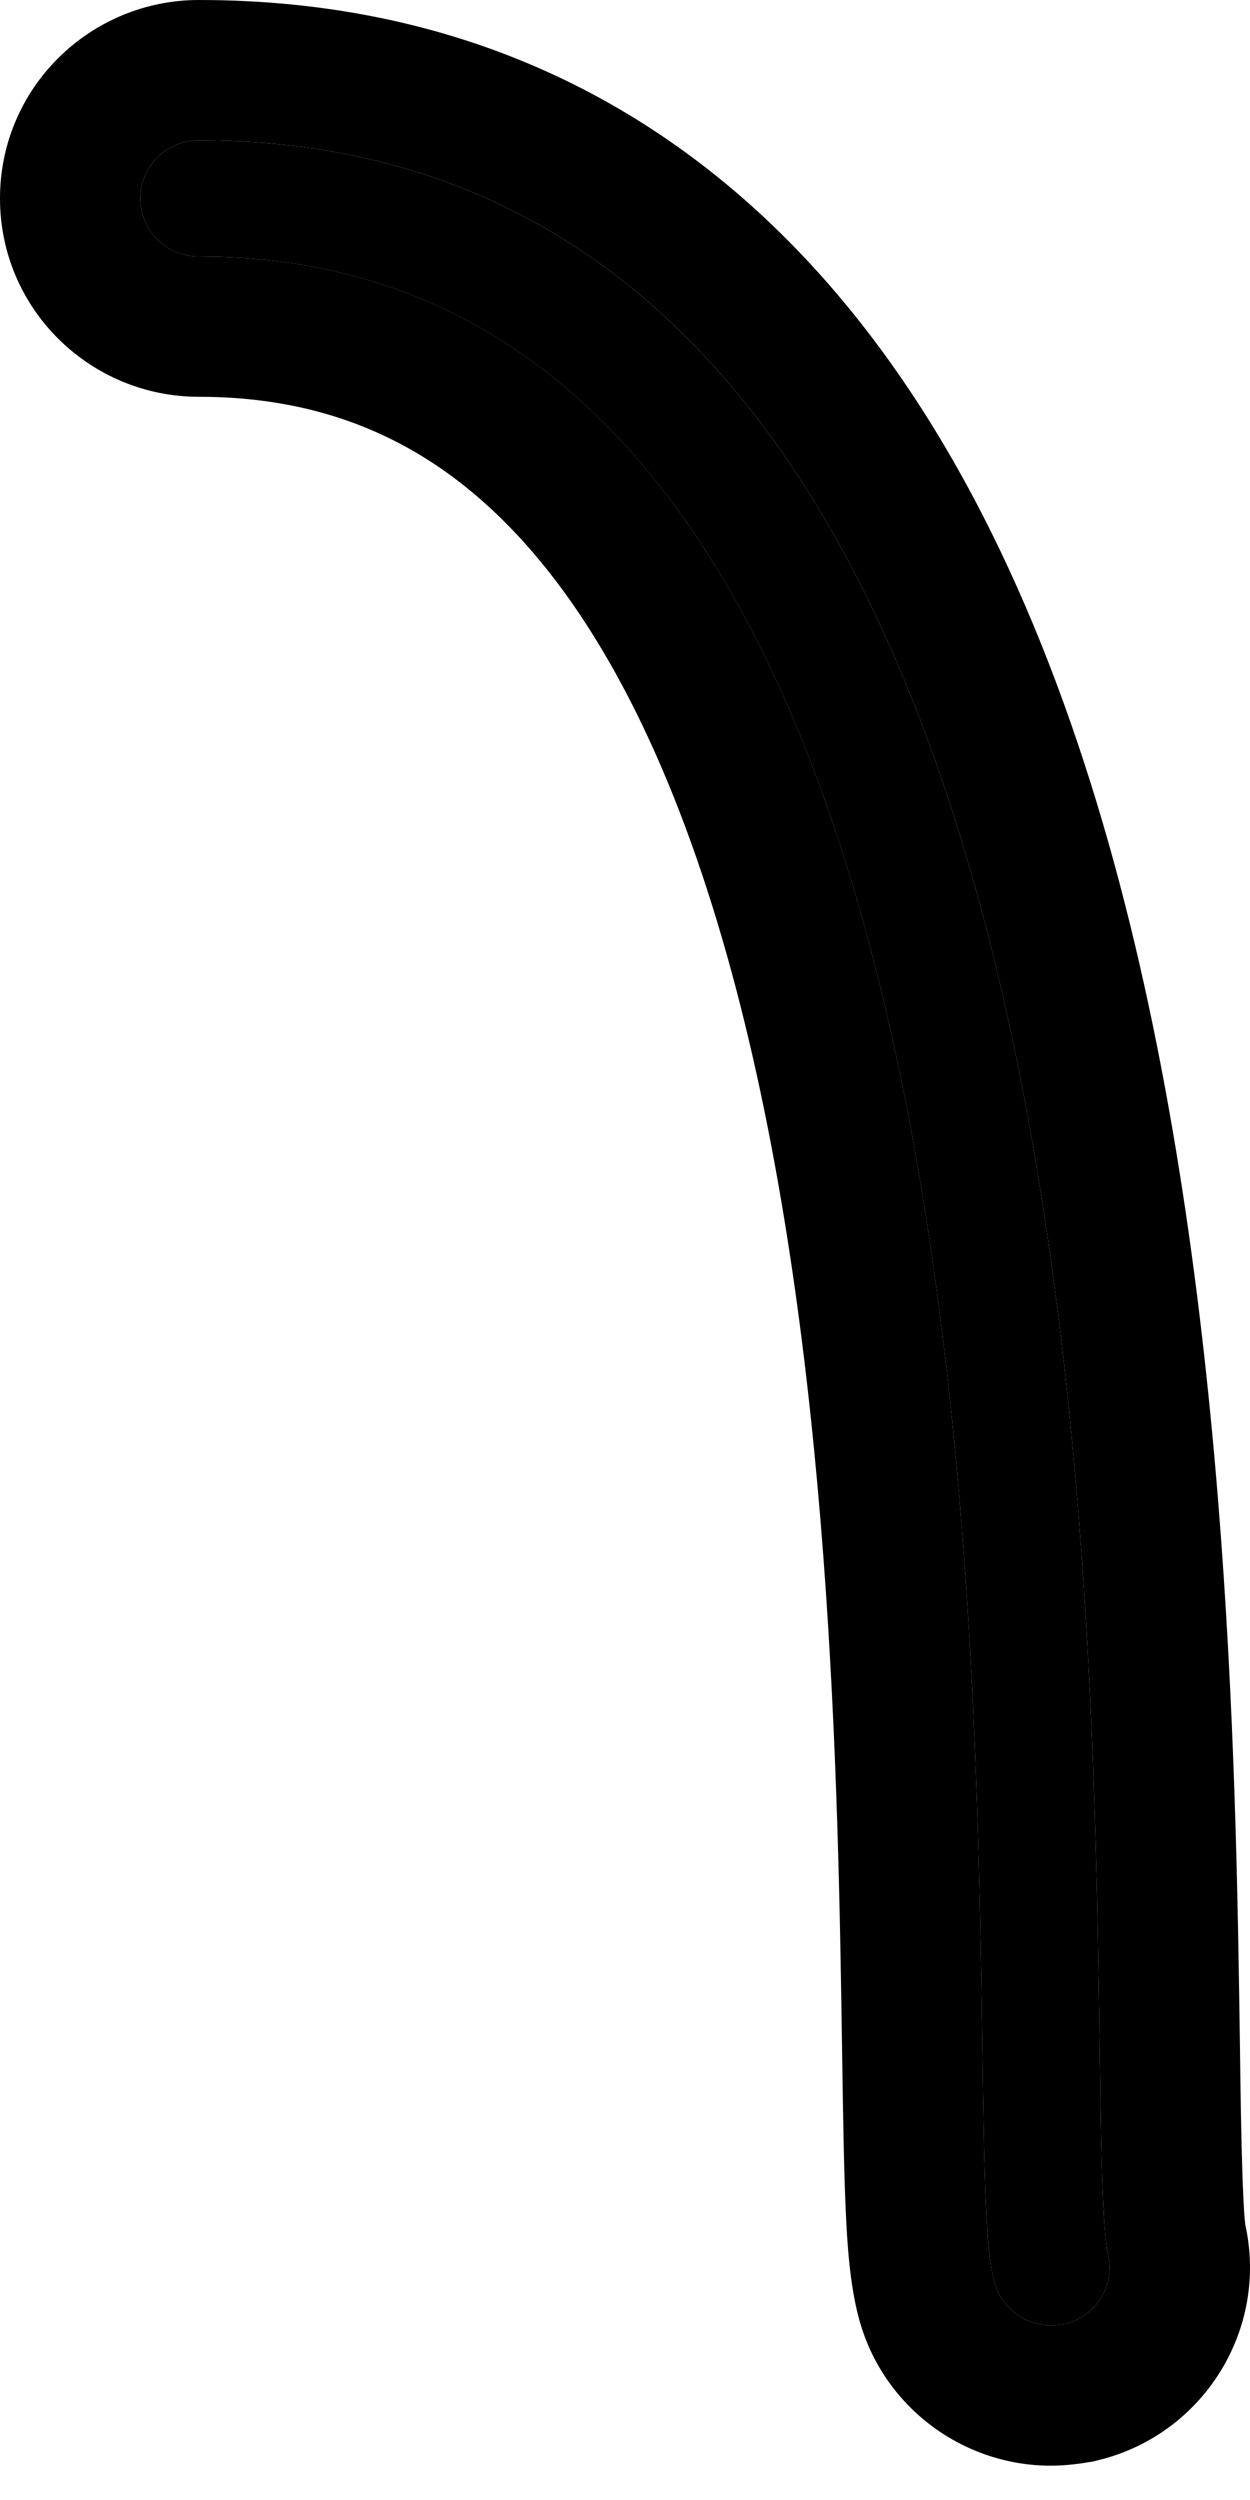 <?xml version="1.0" encoding="UTF-8"?> <svg xmlns="http://www.w3.org/2000/svg" width="18" height="36" viewBox="0 0 18 36" fill="none"> <path d="M15.132 33.486C14.755 33.486 14.412 33.229 14.316 32.85C14.192 32.37 14.175 31.444 14.147 29.564C14.034 21.82 13.77 3.694 2.864 3.694C2.397 3.694 2.02 3.32 2.02 2.857C2.02 2.394 2.397 2.02 2.864 2.02C15.436 2.02 15.718 21.307 15.836 29.541C15.853 30.875 15.876 32.13 15.954 32.448C16.067 32.895 15.791 33.352 15.341 33.464C15.267 33.475 15.2 33.486 15.132 33.486Z" fill="black"></path> <path fill-rule="evenodd" clip-rule="evenodd" d="M15.887 31.738C15.859 31.176 15.847 30.374 15.836 29.541C15.721 21.497 15.448 2.914 3.725 2.051C3.445 2.03 3.158 2.02 2.864 2.02C2.397 2.02 2.02 2.394 2.02 2.857C2.02 3.32 2.397 3.694 2.864 3.694C3.136 3.694 3.401 3.705 3.66 3.727C13.783 4.59 14.037 22.012 14.147 29.564C14.163 30.624 14.175 31.383 14.205 31.927C14.228 32.347 14.262 32.641 14.316 32.85C14.316 32.851 14.317 32.853 14.317 32.854C14.318 32.856 14.318 32.858 14.319 32.861C14.418 33.234 14.759 33.486 15.132 33.486C15.195 33.486 15.258 33.476 15.325 33.466L15.341 33.464C15.791 33.352 16.067 32.895 15.954 32.448C15.954 32.445 15.953 32.441 15.952 32.437C15.951 32.434 15.95 32.431 15.95 32.428C15.922 32.302 15.902 32.059 15.887 31.738ZM17.931 32.031C17.929 32.012 17.925 31.97 17.919 31.899C17.909 31.754 17.899 31.556 17.891 31.307C17.874 30.811 17.864 30.184 17.856 29.516L17.855 29.44C17.796 25.352 17.694 18.254 15.964 12.142C15.091 9.061 13.759 6.053 11.659 3.789C9.502 1.462 6.599 0 2.864 0C1.299 0 0 1.261 0 2.857C0 4.453 1.299 5.714 2.864 5.714C4.94 5.714 6.46 6.54 7.679 7.961C8.956 9.452 9.914 11.628 10.599 14.238C11.97 19.461 12.07 25.681 12.127 29.593C12.141 30.523 12.153 31.259 12.178 31.821C12.201 32.346 12.24 32.886 12.359 33.35C12.688 34.642 13.852 35.506 15.132 35.506C15.37 35.506 15.595 35.469 15.638 35.462C15.642 35.461 15.644 35.461 15.645 35.46L15.736 35.447L15.826 35.424C17.327 35.053 18.27 33.547 17.931 32.031Z" fill="black"></path> </svg> 